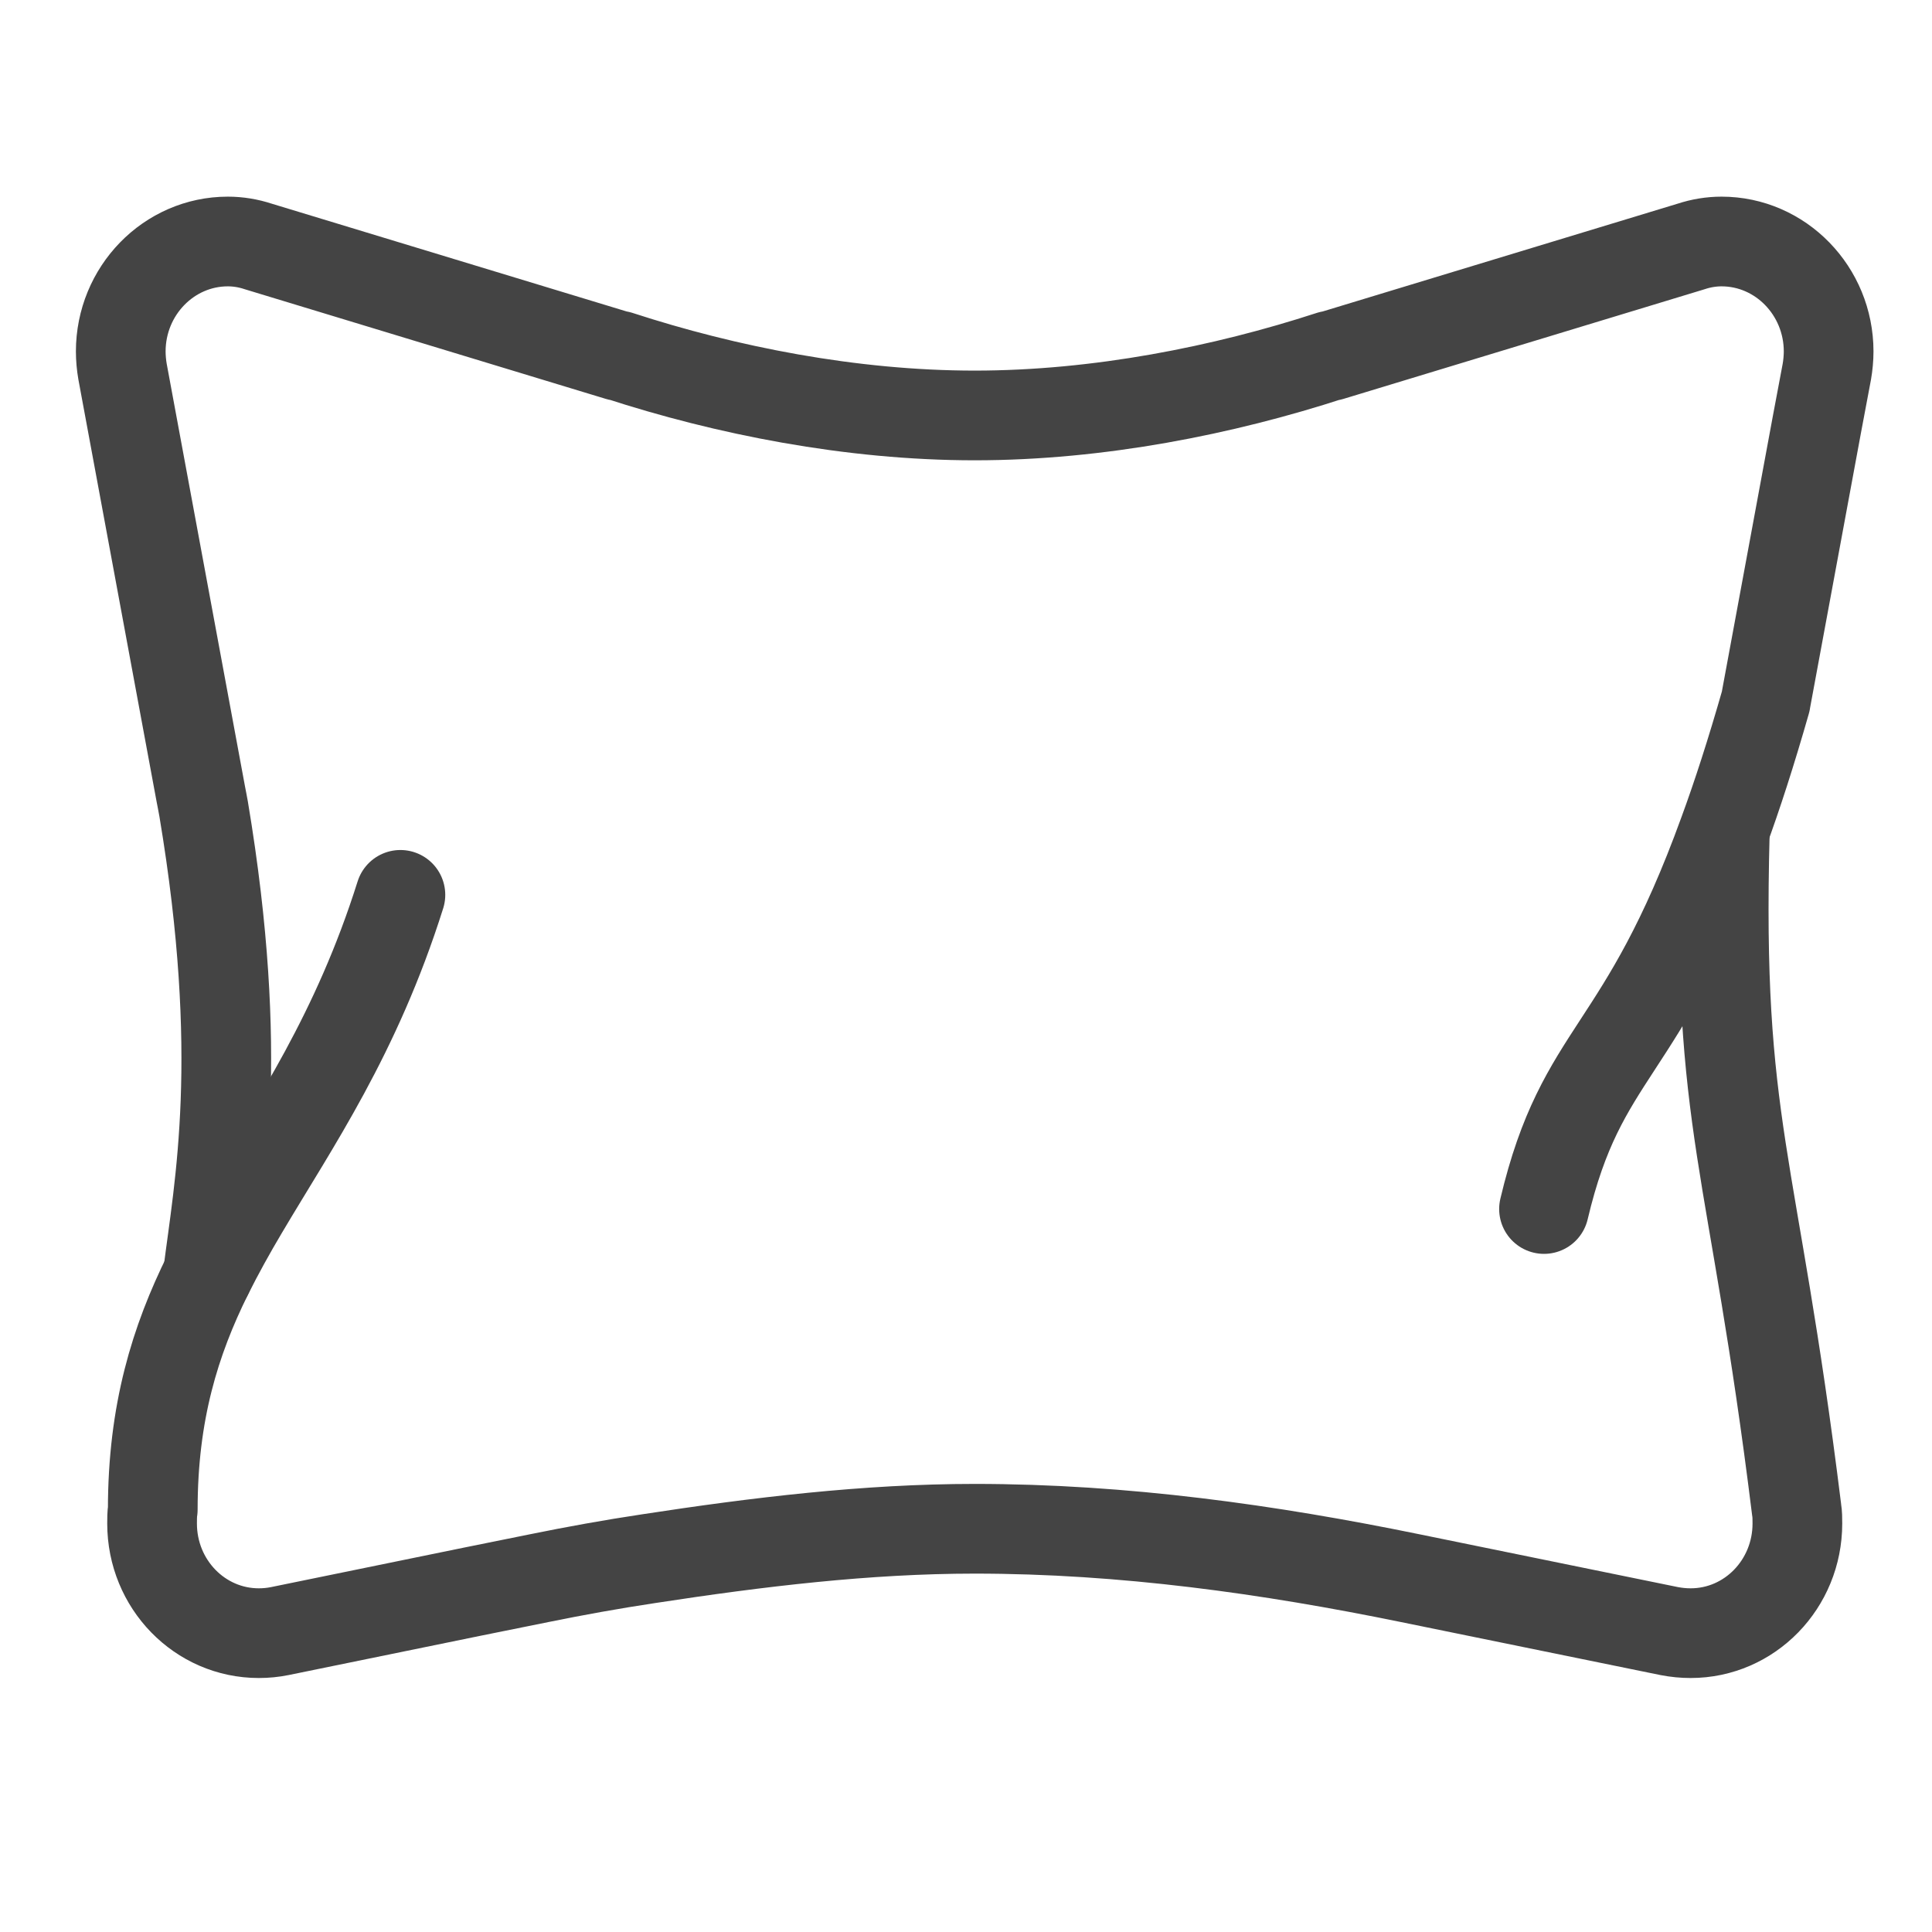 <svg width="28" height="28" viewBox="0 0 28 28" fill="none" xmlns="http://www.w3.org/2000/svg">
<path d="M24.997 12.067C24.883 16.362 25.404 16.756 26.038 21.879C26.049 21.944 26.049 22.015 26.049 22.08C26.049 22.958 25.358 23.669 24.502 23.669C24.398 23.669 24.295 23.659 24.192 23.639L20.438 22.872C18.396 22.454 16.287 22.156 14.126 22.156C12.564 22.156 10.981 22.347 9.398 22.59C8.866 22.67 8.335 22.766 7.814 22.872L6.839 23.069L4.055 23.639C3.957 23.659 3.854 23.669 3.751 23.669C2.895 23.669 2.204 22.958 2.204 22.08C2.204 22.015 2.204 21.944 2.214 21.879C2.214 20.467 2.539 19.428 3.013 18.471C3.173 18.152 3.343 17.845 3.529 17.532C4.266 16.287 5.164 14.996 5.803 12.969" stroke="#444444" stroke-width="1.3" stroke-miterlimit="10" stroke-linecap="round" stroke-linejoin="round"/>
<path d="M22.377 17.522C22.928 15.193 23.799 15.324 24.981 12.061C25.177 11.527 25.378 10.907 25.59 10.165V10.161L26.331 6.157L26.476 5.386C26.492 5.295 26.502 5.189 26.502 5.094C26.502 4.216 25.806 3.5 24.95 3.5C24.801 3.5 24.651 3.525 24.512 3.571L19.282 5.159V5.154C17.735 5.658 15.921 6.021 14.126 6.021C12.332 6.021 10.516 5.658 8.969 5.154V5.159L3.74 3.571C3.601 3.525 3.451 3.5 3.302 3.5C2.446 3.5 1.75 4.216 1.75 5.094C1.75 5.189 1.76 5.295 1.776 5.386L2.91 11.507C2.926 11.582 2.936 11.648 2.951 11.723C3.554 15.324 3.173 17.189 3.013 18.471" stroke="#444444" stroke-width="1.3" stroke-miterlimit="10" stroke-linecap="round" stroke-linejoin="round"/>
</svg>
